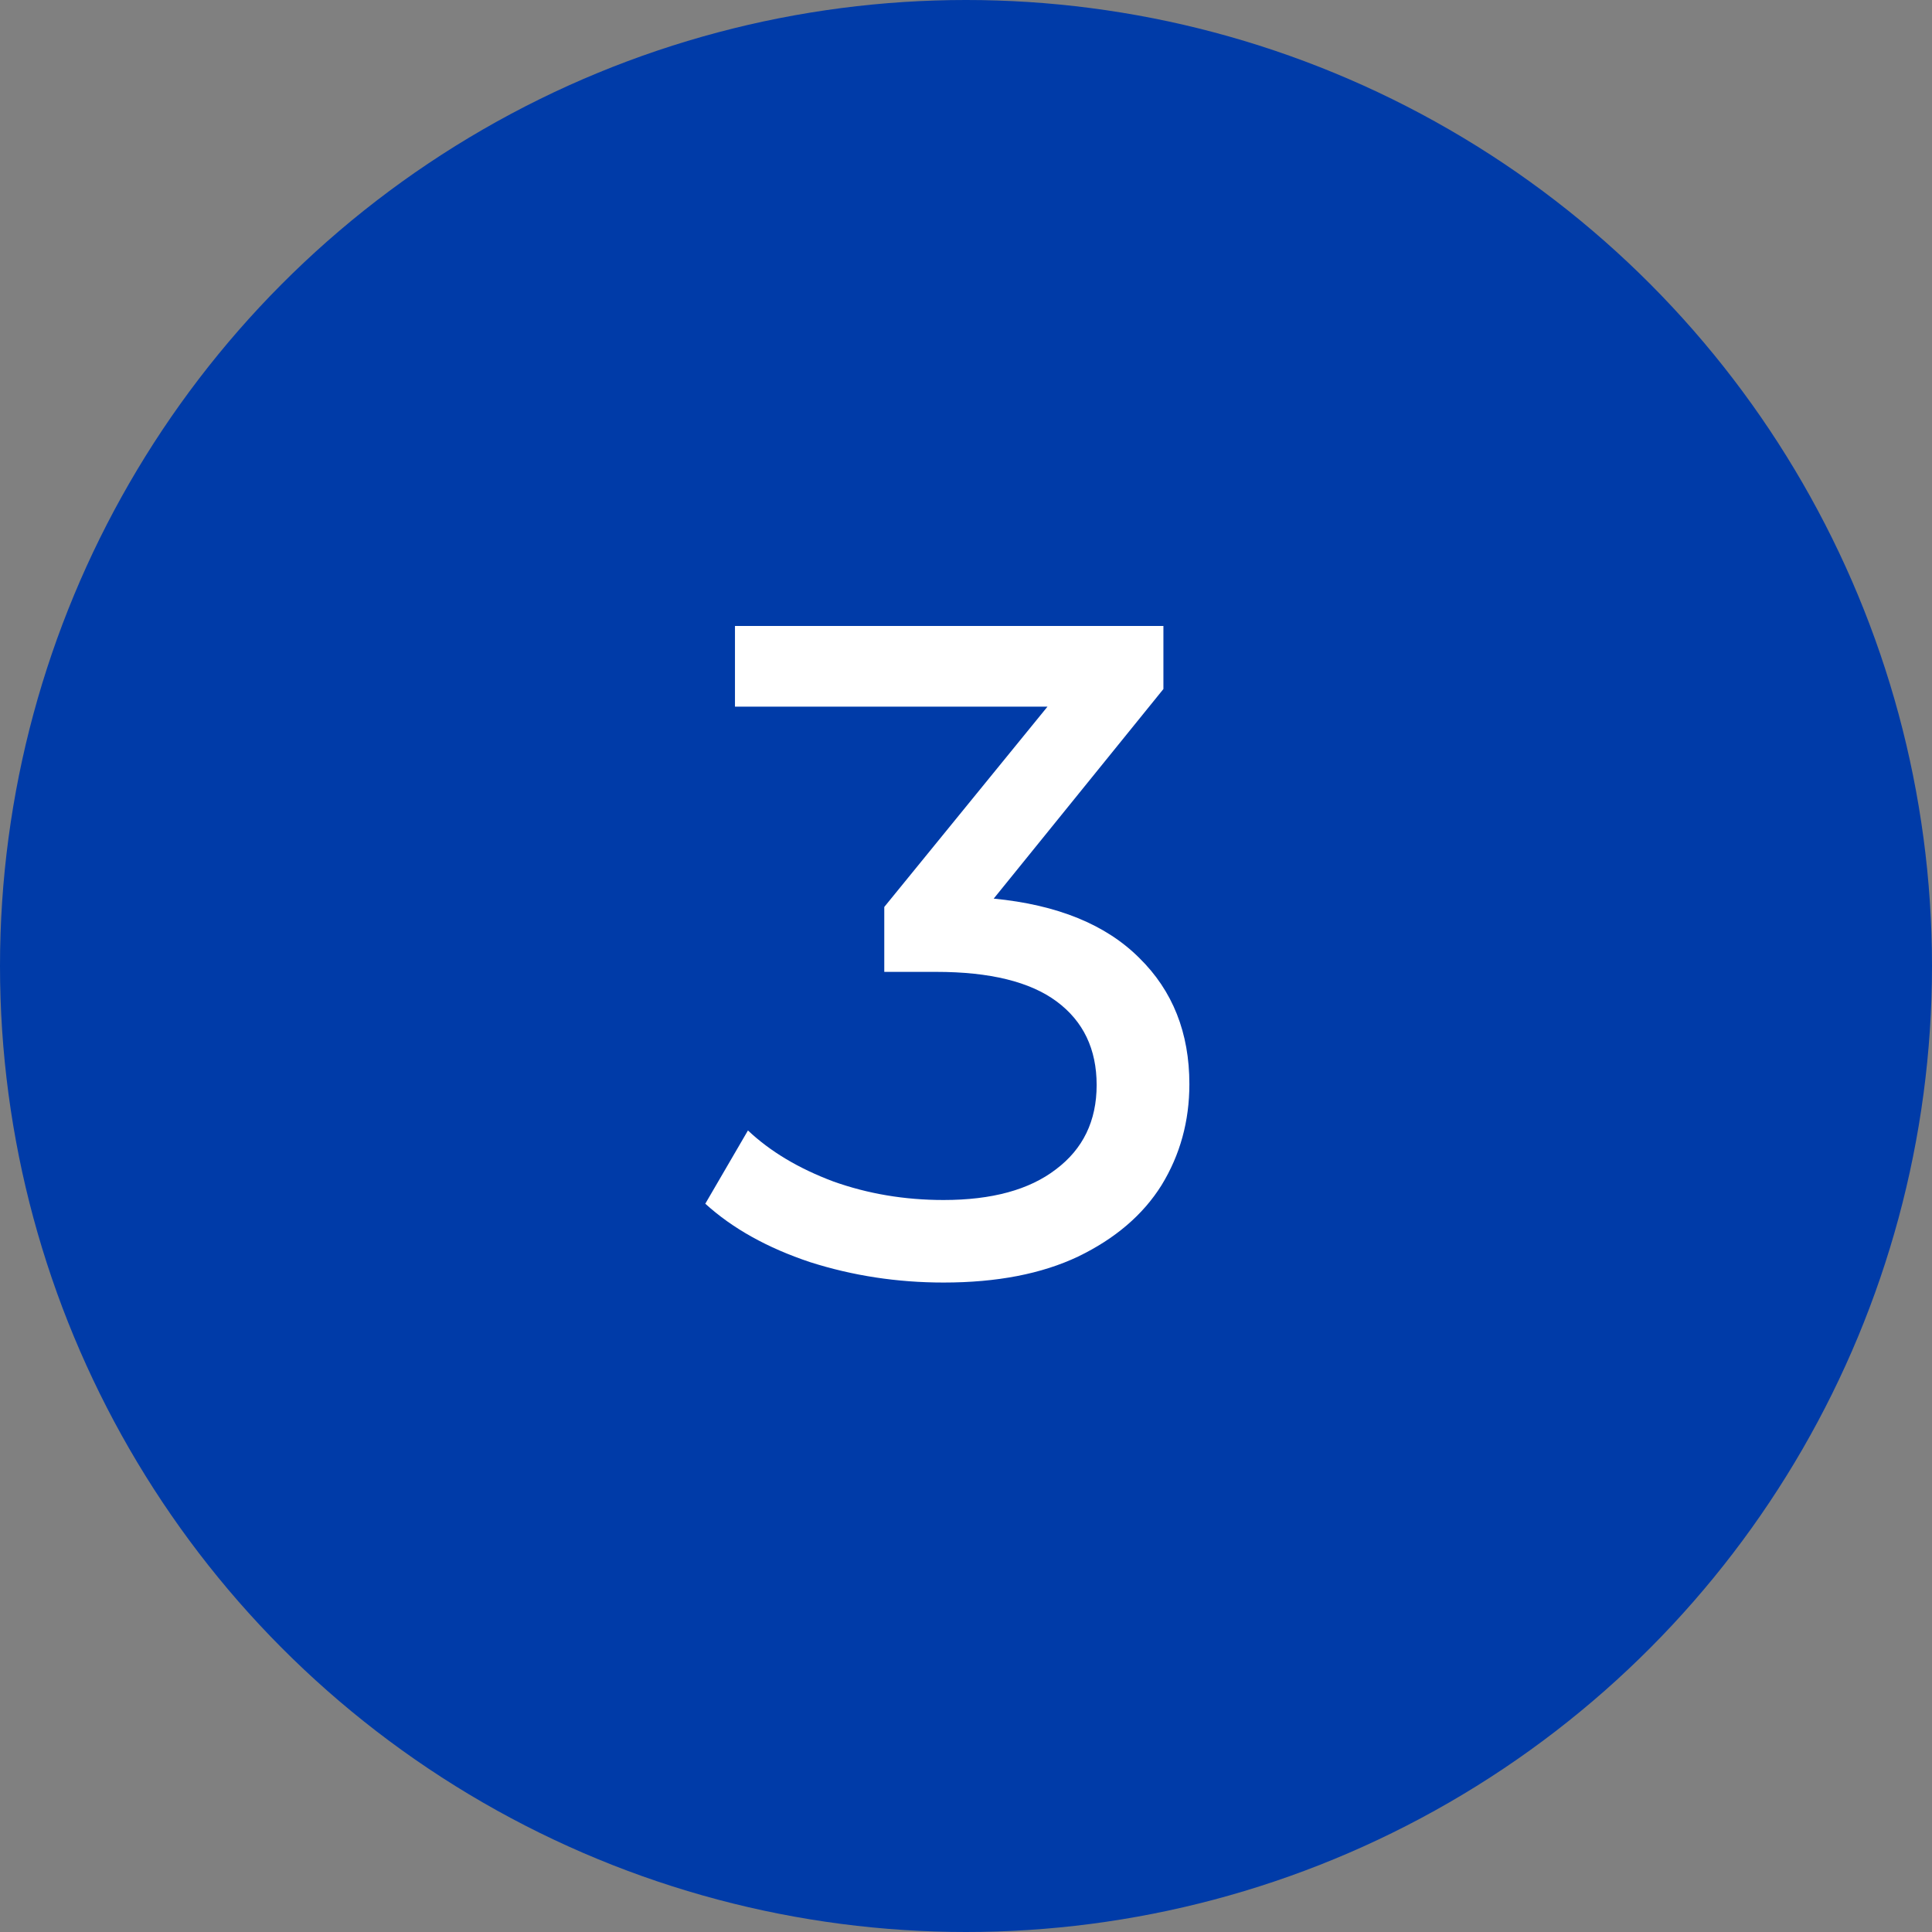 <?xml version="1.0" encoding="UTF-8"?> <svg xmlns="http://www.w3.org/2000/svg" width="50" height="50" viewBox="0 0 50 50" fill="none"><rect x="0" y="0" width="50" height="50" fill="#808080" stroke="none"/> <circle cx="25" cy="25" r="25" fill="#003BA8"></circle> <path d="M25.717 23.256C27.365 23.416 28.621 23.928 29.485 24.792C30.349 25.64 30.781 26.728 30.781 28.056C30.781 29.016 30.541 29.888 30.061 30.672C29.581 31.44 28.861 32.056 27.901 32.52C26.957 32.968 25.797 33.192 24.421 33.192C23.221 33.192 22.069 33.016 20.965 32.664C19.861 32.296 18.957 31.792 18.253 31.152L19.357 29.256C19.933 29.8 20.669 30.24 21.565 30.576C22.461 30.896 23.413 31.056 24.421 31.056C25.669 31.056 26.637 30.792 27.325 30.264C28.029 29.736 28.381 29.008 28.381 28.08C28.381 27.152 28.037 26.432 27.349 25.92C26.661 25.408 25.621 25.152 24.229 25.152H22.885V23.472L27.109 18.288H19.021V16.2H30.109V17.832L25.717 23.256Z" fill="white"></path> </svg> 